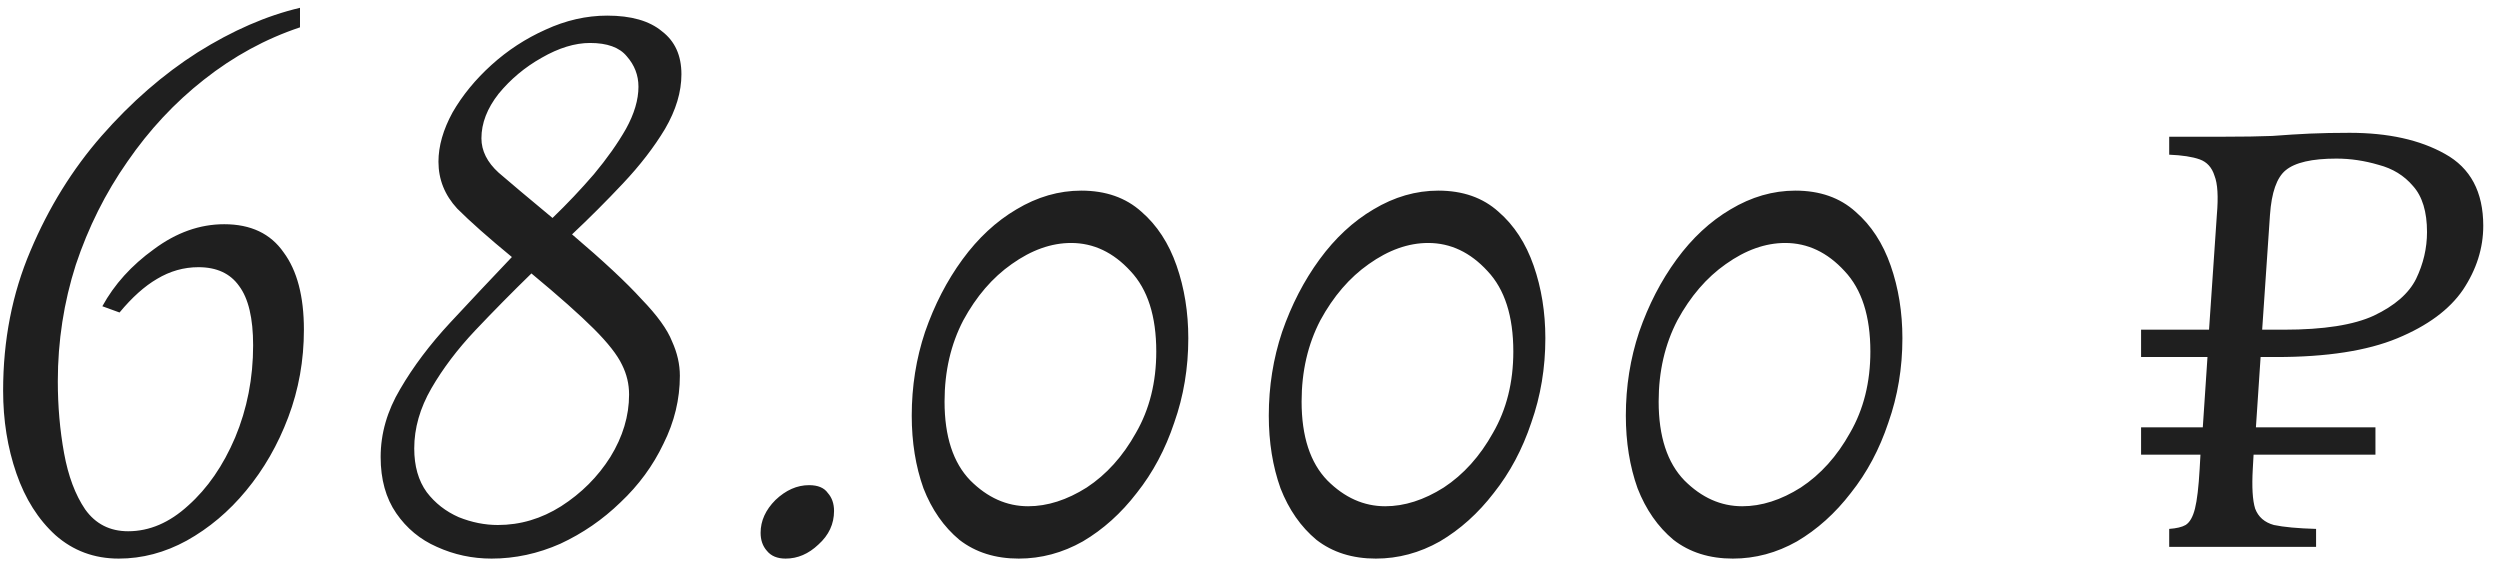 <?xml version="1.0" encoding="UTF-8"?> <svg xmlns="http://www.w3.org/2000/svg" width="128" height="29" viewBox="0 0 128 29" fill="none"><path d="M6.08 28.6C4.827 28.6 3.747 28.2 2.84 27.4C1.96 26.6 1.293 25.547 0.84 24.24C0.387 22.933 0.16 21.52 0.16 20C0.16 17.413 0.627 15.027 1.56 12.84C2.493 10.627 3.707 8.667 5.2 6.96C6.72 5.227 8.36 3.8 10.12 2.68C11.907 1.56 13.653 0.8 15.36 0.4V1.4C13.6 1.987 11.96 2.88 10.44 4.08C8.947 5.253 7.64 6.653 6.52 8.28C5.4 9.88 4.52 11.64 3.88 13.56C3.267 15.48 2.96 17.467 2.96 19.52C2.96 20.8 3.067 22.027 3.28 23.2C3.493 24.373 3.853 25.333 4.36 26.08C4.893 26.827 5.627 27.2 6.56 27.2C7.653 27.2 8.68 26.76 9.64 25.88C10.627 25 11.427 23.84 12.04 22.4C12.653 20.933 12.96 19.36 12.96 17.68C12.96 16.293 12.72 15.28 12.24 14.64C11.787 14 11.093 13.68 10.16 13.68C9.413 13.68 8.707 13.88 8.04 14.28C7.4 14.653 6.76 15.227 6.12 16L5.24 15.68C5.853 14.56 6.733 13.587 7.88 12.76C9.027 11.907 10.227 11.48 11.48 11.48C12.84 11.48 13.853 11.96 14.52 12.92C15.213 13.853 15.56 15.173 15.56 16.88C15.56 18.453 15.293 19.947 14.76 21.36C14.227 22.773 13.507 24.027 12.6 25.12C11.72 26.187 10.707 27.04 9.56 27.68C8.44 28.293 7.28 28.6 6.08 28.6ZM25.169 28.6C24.183 28.6 23.249 28.4 22.369 28C21.516 27.627 20.823 27.053 20.289 26.28C19.756 25.507 19.489 24.547 19.489 23.4C19.489 22.2 19.823 21.04 20.489 19.92C21.156 18.773 22.009 17.64 23.049 16.52C24.089 15.4 25.143 14.28 26.209 13.16C25.009 12.173 24.076 11.347 23.409 10.68C22.769 9.987 22.449 9.187 22.449 8.28C22.449 7.48 22.689 6.64 23.169 5.76C23.676 4.88 24.343 4.067 25.169 3.32C25.996 2.573 26.916 1.973 27.929 1.52C28.969 1.04 30.023 0.8 31.089 0.8C32.316 0.8 33.249 1.067 33.889 1.6C34.556 2.107 34.889 2.84 34.889 3.8C34.889 4.707 34.609 5.64 34.049 6.6C33.489 7.533 32.769 8.467 31.889 9.4C31.036 10.307 30.169 11.173 29.289 12C30.889 13.36 32.076 14.467 32.849 15.32C33.649 16.147 34.169 16.867 34.409 17.48C34.676 18.067 34.809 18.653 34.809 19.24C34.809 20.44 34.529 21.6 33.969 22.72C33.436 23.84 32.703 24.84 31.769 25.72C30.863 26.6 29.836 27.307 28.689 27.84C27.543 28.347 26.369 28.6 25.169 28.6ZM24.649 7.08C24.649 7.72 24.943 8.307 25.529 8.84C26.116 9.347 27.036 10.12 28.289 11.16C29.036 10.44 29.743 9.693 30.409 8.92C31.076 8.12 31.623 7.347 32.049 6.6C32.476 5.827 32.689 5.107 32.689 4.44C32.689 3.853 32.489 3.333 32.089 2.88C31.716 2.427 31.089 2.2 30.209 2.2C29.436 2.2 28.609 2.453 27.729 2.96C26.876 3.44 26.143 4.053 25.529 4.8C24.943 5.547 24.649 6.307 24.649 7.08ZM21.209 22.96C21.209 23.867 21.423 24.613 21.849 25.2C22.276 25.76 22.823 26.187 23.489 26.48C24.156 26.747 24.823 26.88 25.489 26.88C26.636 26.88 27.716 26.56 28.729 25.92C29.769 25.253 30.609 24.413 31.249 23.4C31.889 22.36 32.209 21.293 32.209 20.2C32.209 19.667 32.089 19.16 31.849 18.68C31.609 18.173 31.129 17.56 30.409 16.84C29.689 16.12 28.623 15.173 27.209 14C26.223 14.96 25.263 15.933 24.329 16.92C23.423 17.88 22.676 18.867 22.089 19.88C21.503 20.893 21.209 21.92 21.209 22.96ZM40.223 28.6C39.797 28.6 39.477 28.467 39.263 28.2C39.05 27.96 38.943 27.653 38.943 27.28C38.943 26.667 39.197 26.107 39.703 25.6C40.237 25.093 40.81 24.84 41.423 24.84C41.877 24.84 42.197 24.973 42.383 25.24C42.597 25.48 42.703 25.787 42.703 26.16C42.703 26.827 42.437 27.4 41.903 27.88C41.397 28.36 40.837 28.6 40.223 28.6ZM52.161 28.6C50.961 28.6 49.947 28.28 49.121 27.64C48.321 26.973 47.707 26.093 47.281 25C46.881 23.88 46.681 22.64 46.681 21.28C46.681 19.787 46.907 18.36 47.361 17C47.841 15.613 48.481 14.373 49.281 13.28C50.081 12.187 51.001 11.333 52.041 10.72C53.107 10.08 54.214 9.76 55.361 9.76C56.614 9.76 57.641 10.12 58.441 10.84C59.241 11.533 59.841 12.453 60.241 13.6C60.641 14.747 60.841 15.987 60.841 17.32C60.841 18.84 60.601 20.28 60.121 21.64C59.667 23 59.027 24.2 58.201 25.24C57.401 26.28 56.481 27.107 55.441 27.72C54.401 28.307 53.307 28.6 52.161 28.6ZM52.641 25.92C53.627 25.92 54.627 25.6 55.641 24.96C56.654 24.293 57.494 23.36 58.161 22.16C58.854 20.96 59.201 19.573 59.201 18C59.201 16.187 58.761 14.813 57.881 13.88C57.001 12.92 55.987 12.44 54.841 12.44C53.827 12.44 52.814 12.8 51.801 13.52C50.814 14.213 49.987 15.173 49.321 16.4C48.681 17.627 48.361 19.013 48.361 20.56C48.361 22.347 48.801 23.693 49.681 24.6C50.561 25.48 51.547 25.92 52.641 25.92ZM70.442 28.6C69.242 28.6 68.228 28.28 67.402 27.64C66.602 26.973 65.989 26.093 65.562 25C65.162 23.88 64.962 22.64 64.962 21.28C64.962 19.787 65.189 18.36 65.642 17C66.122 15.613 66.762 14.373 67.562 13.28C68.362 12.187 69.282 11.333 70.322 10.72C71.388 10.08 72.495 9.76 73.642 9.76C74.895 9.76 75.922 10.12 76.722 10.84C77.522 11.533 78.122 12.453 78.522 13.6C78.922 14.747 79.122 15.987 79.122 17.32C79.122 18.84 78.882 20.28 78.402 21.64C77.948 23 77.308 24.2 76.482 25.24C75.682 26.28 74.762 27.107 73.722 27.72C72.682 28.307 71.588 28.6 70.442 28.6ZM70.922 25.92C71.909 25.92 72.909 25.6 73.922 24.96C74.935 24.293 75.775 23.36 76.442 22.16C77.135 20.96 77.482 19.573 77.482 18C77.482 16.187 77.042 14.813 76.162 13.88C75.282 12.92 74.269 12.44 73.122 12.44C72.109 12.44 71.095 12.8 70.082 13.52C69.095 14.213 68.269 15.173 67.602 16.4C66.962 17.627 66.642 19.013 66.642 20.56C66.642 22.347 67.082 23.693 67.962 24.6C68.842 25.48 69.829 25.92 70.922 25.92ZM88.723 28.6C87.523 28.6 86.51 28.28 85.683 27.64C84.883 26.973 84.27 26.093 83.843 25C83.443 23.88 83.243 22.64 83.243 21.28C83.243 19.787 83.47 18.36 83.923 17C84.403 15.613 85.043 14.373 85.843 13.28C86.643 12.187 87.563 11.333 88.603 10.72C89.67 10.08 90.776 9.76 91.923 9.76C93.177 9.76 94.203 10.12 95.003 10.84C95.803 11.533 96.403 12.453 96.803 13.6C97.203 14.747 97.403 15.987 97.403 17.32C97.403 18.84 97.163 20.28 96.683 21.64C96.23 23 95.59 24.2 94.763 25.24C93.963 26.28 93.043 27.107 92.003 27.72C90.963 28.307 89.87 28.6 88.723 28.6ZM89.203 25.92C90.19 25.92 91.19 25.6 92.203 24.96C93.216 24.293 94.056 23.36 94.723 22.16C95.416 20.96 95.763 19.573 95.763 18C95.763 16.187 95.323 14.813 94.443 13.88C93.563 12.92 92.55 12.44 91.403 12.44C90.39 12.44 89.376 12.8 88.363 13.52C87.376 14.213 86.55 15.173 85.883 16.4C85.243 17.627 84.923 19.013 84.923 20.56C84.923 22.347 85.363 23.693 86.243 24.6C87.123 25.48 88.11 25.92 89.203 25.92ZM111.063 28V27.08C111.436 27.053 111.716 26.987 111.903 26.88C112.116 26.747 112.276 26.467 112.383 26.04C112.49 25.613 112.57 24.933 112.623 24L112.663 23.28H109.623V21.88H112.783L113.023 18.28H109.623V16.88H113.103L113.503 11C113.583 10.067 113.543 9.4 113.383 9C113.25 8.573 112.996 8.293 112.623 8.16C112.25 8.027 111.73 7.947 111.063 7.92V7H113.823C114.836 7 115.676 6.987 116.343 6.96C117.036 6.907 117.676 6.867 118.263 6.84C118.876 6.813 119.556 6.8 120.303 6.8C122.276 6.8 123.903 7.16 125.183 7.88C126.49 8.6 127.143 9.827 127.143 11.56C127.143 12.707 126.796 13.8 126.103 14.84C125.41 15.853 124.29 16.68 122.743 17.32C121.196 17.96 119.13 18.28 116.543 18.28H115.743L115.503 21.88H121.623V23.28H115.383L115.343 24C115.29 24.933 115.33 25.613 115.463 26.04C115.623 26.467 115.943 26.747 116.423 26.88C116.93 26.987 117.65 27.053 118.583 27.08V28H111.063ZM116.223 11L115.823 16.88H116.943C118.97 16.88 120.503 16.64 121.543 16.16C122.61 15.653 123.33 15.027 123.703 14.28C124.076 13.507 124.263 12.707 124.263 11.88C124.263 10.84 124.023 10.053 123.543 9.52C123.09 8.987 122.503 8.627 121.783 8.44C121.063 8.227 120.343 8.12 119.623 8.12C118.37 8.12 117.503 8.32 117.023 8.72C116.57 9.093 116.303 9.853 116.223 11Z" fill="#1F1F1F"></path></svg> 